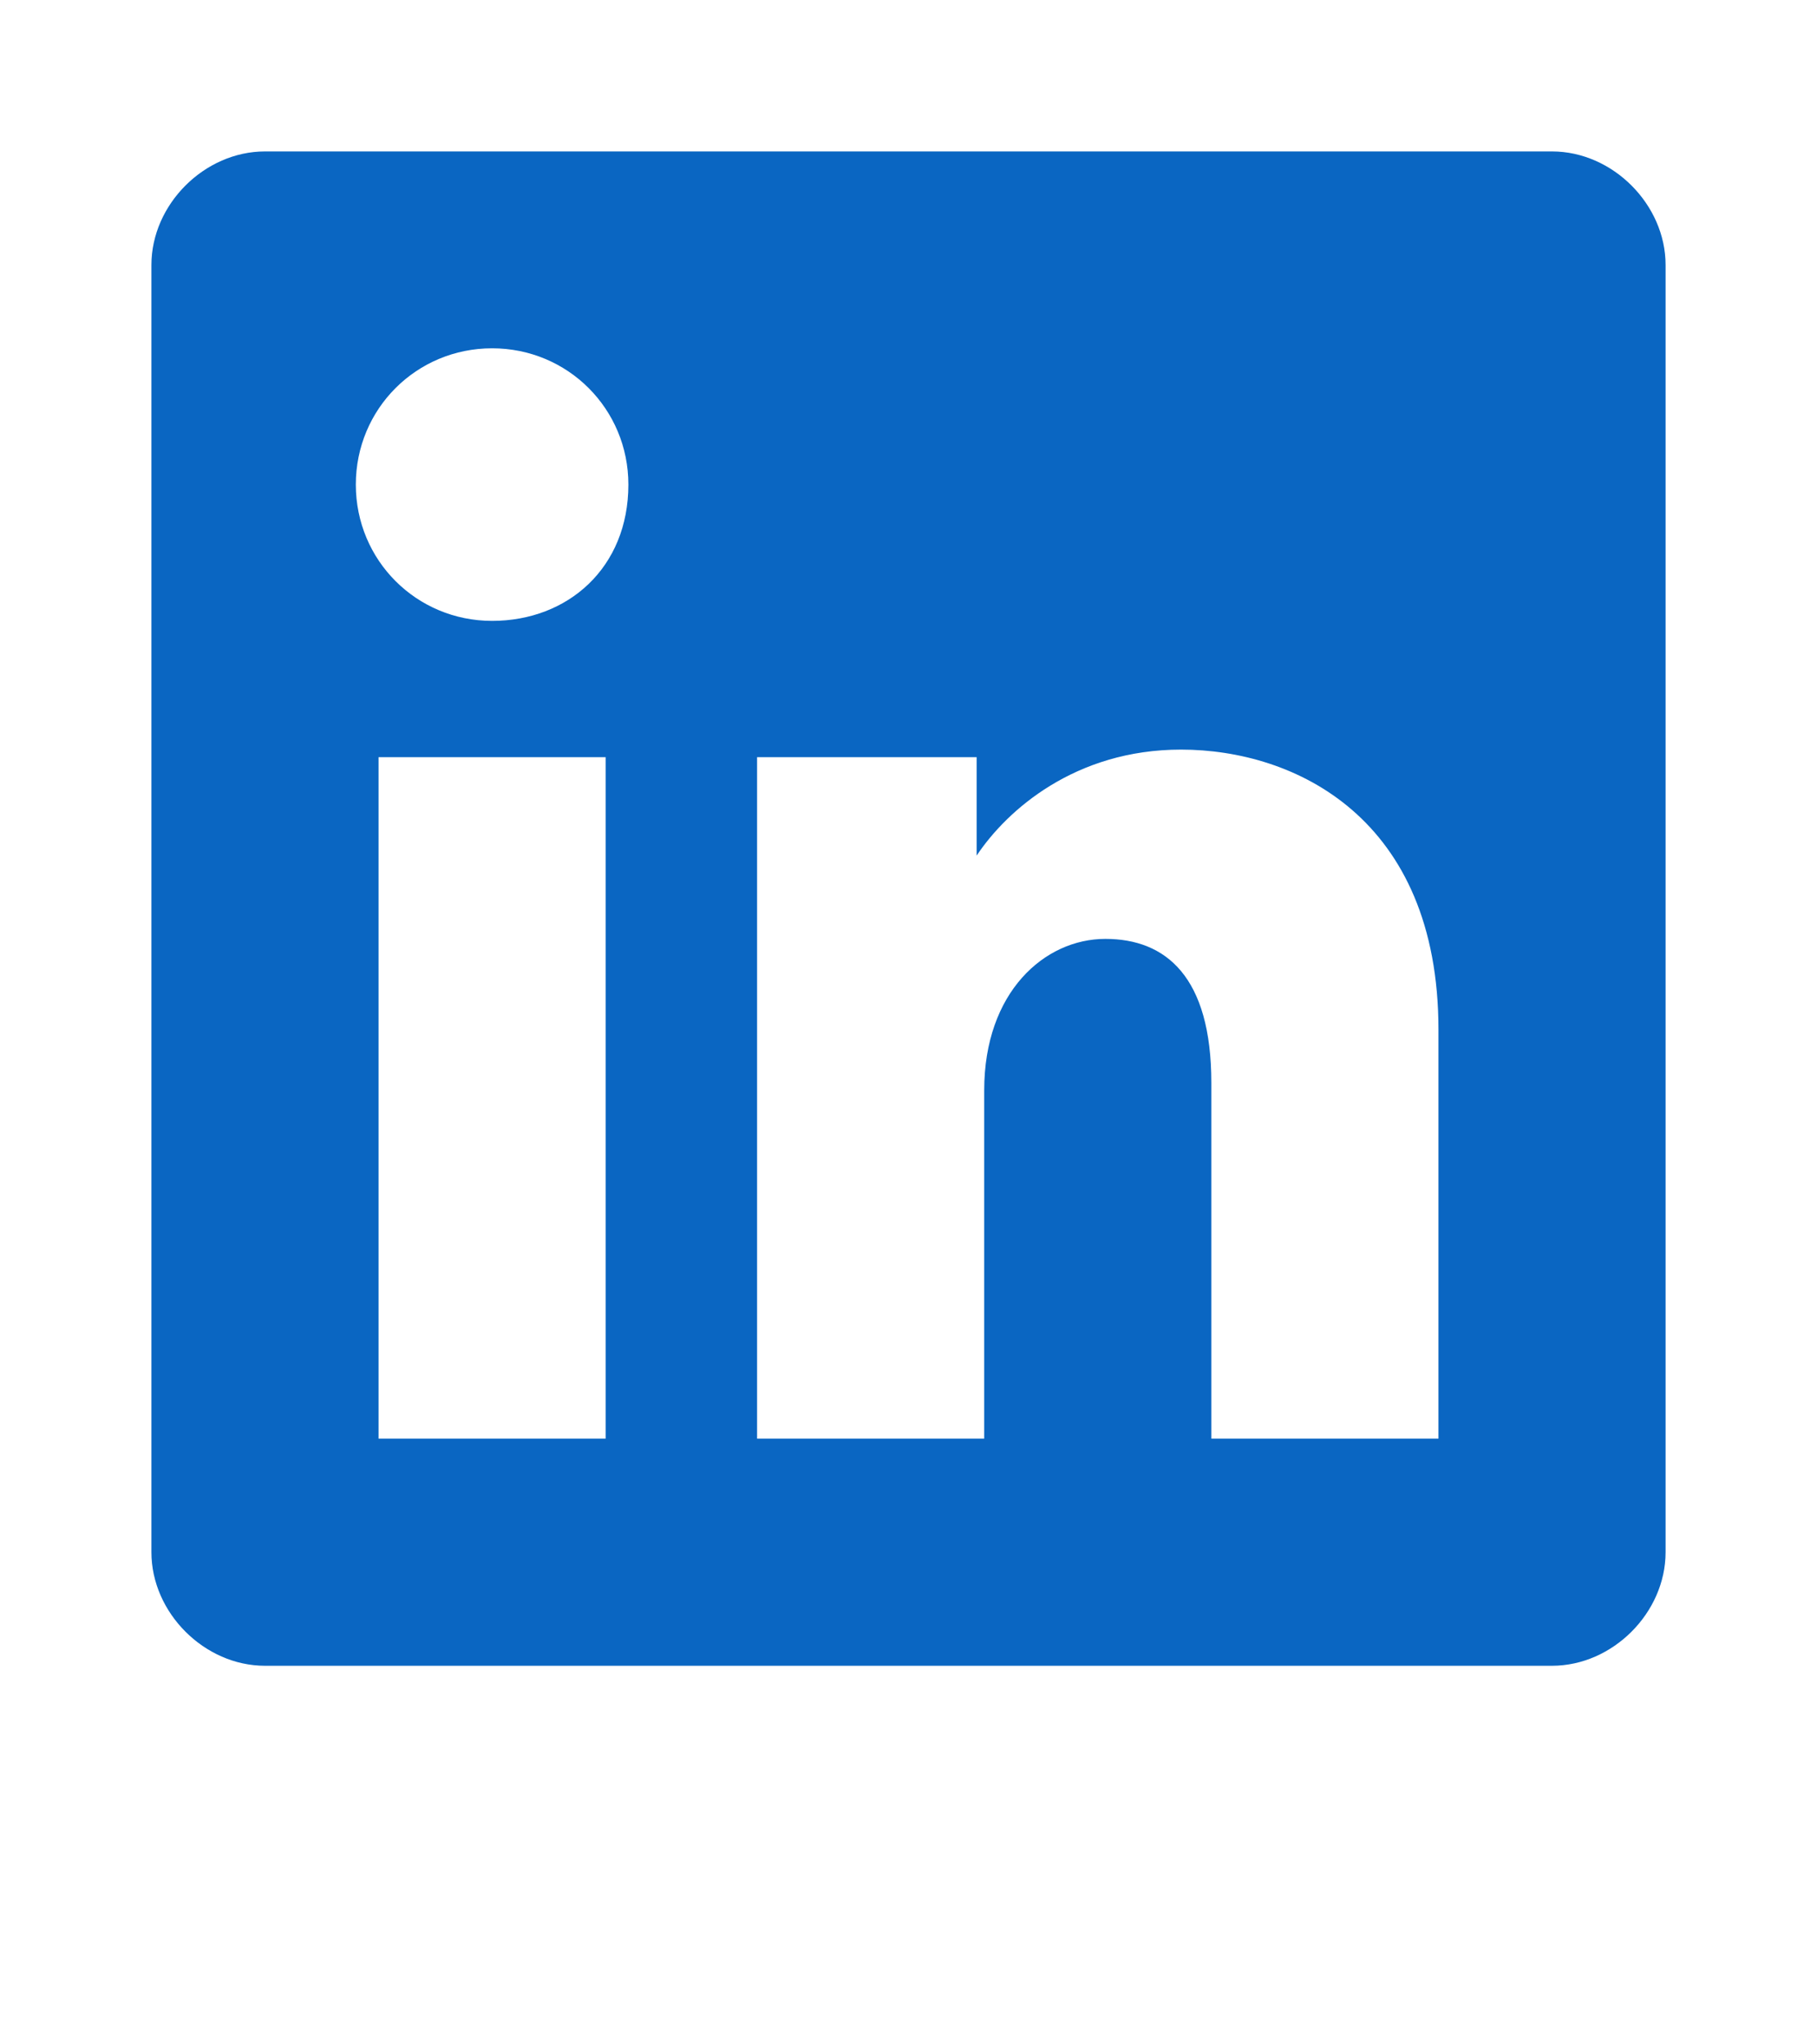 <svg width="24" height="27" viewBox="0 0 24 27" fill="none" xmlns="http://www.w3.org/2000/svg">
<path d="M20.5 2H3.5C2.7 2 2 2.7 2 3.5V20.5C2 21.3 2.7 22 3.5 22H20.5C21.3 22 22 21.3 22 20.5V3.5C22 2.7 21.3 2 20.5 2ZM8 19H5V10H8V19ZM6.5 8.2C5.5 8.2 4.7 7.4 4.7 6.4C4.7 5.4 5.5 4.6 6.5 4.6C7.5 4.6 8.3 5.4 8.3 6.4C8.3 7.5 7.5 8.2 6.5 8.2ZM19 19H16V14.3C16 12.9 15.4 12.4 14.6 12.4C13.8 12.4 13 13.1 13 14.4V19H10V10H12.9V11.3C13.3 10.7 14.2 9.9 15.6 9.9C17.1 9.9 19 10.8 19 13.6V19Z" fill="#0A66C2"/>
</svg>

